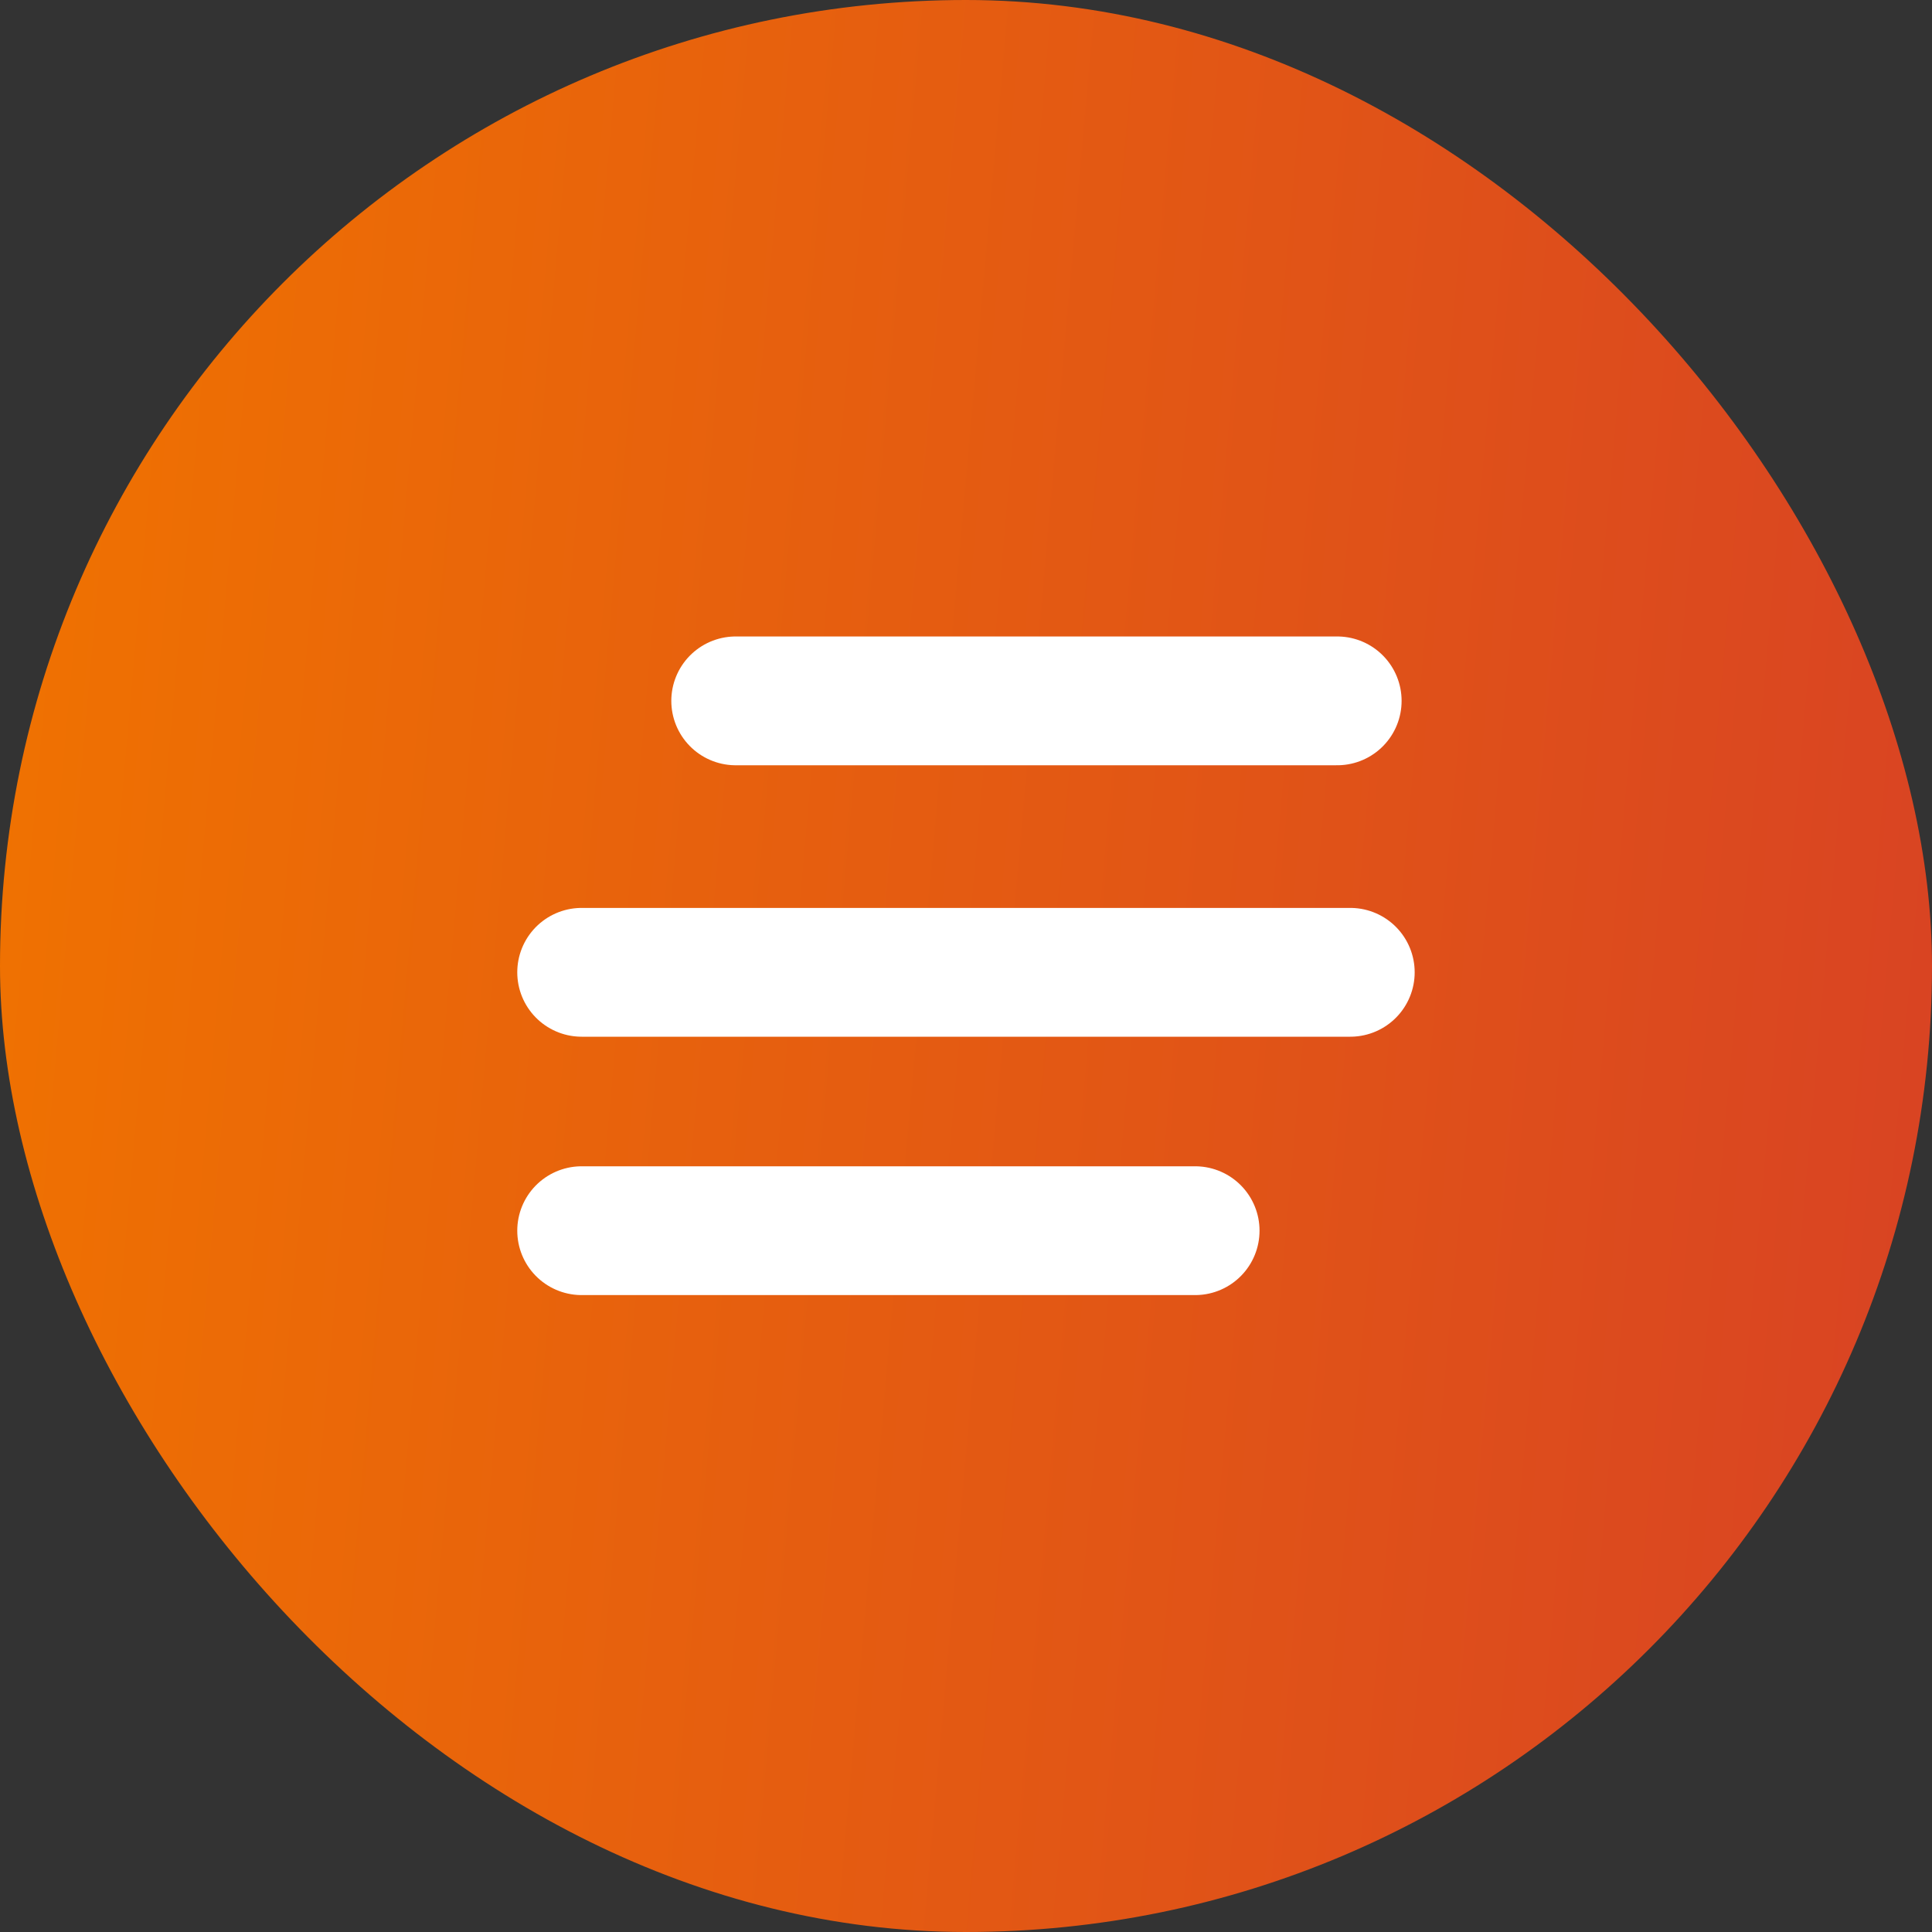 <svg width="30" height="30" viewBox="0 0 30 30" fill="none" xmlns="http://www.w3.org/2000/svg">
<rect x="0" y="0" width="30" height="30" fill="#333333" stroke="none"/>
<rect width="30" height="30" rx="15" fill="url(#paint0_linear_9276_3820)"/>
<path d="M11.424 10.883L20.764 10.883" stroke="white" stroke-width="2" stroke-linecap="round"/>
<line x1="9.032" y1="15.098" x2="20.967" y2="15.098" stroke="white" stroke-width="2" stroke-linecap="round"/>
<line x1="9.032" y1="19.11" x2="18.558" y2="19.11" stroke="white" stroke-width="2" stroke-linecap="round"/>
<defs>
<linearGradient id="paint0_linear_9276_3820" x1="0" y1="0" x2="32.41" y2="2.881" gradientUnits="userSpaceOnUse">
<stop stop-color="#F07300"/>
<stop offset="1" stop-color="#D84224"/>
</linearGradient>
</defs>
</svg>
